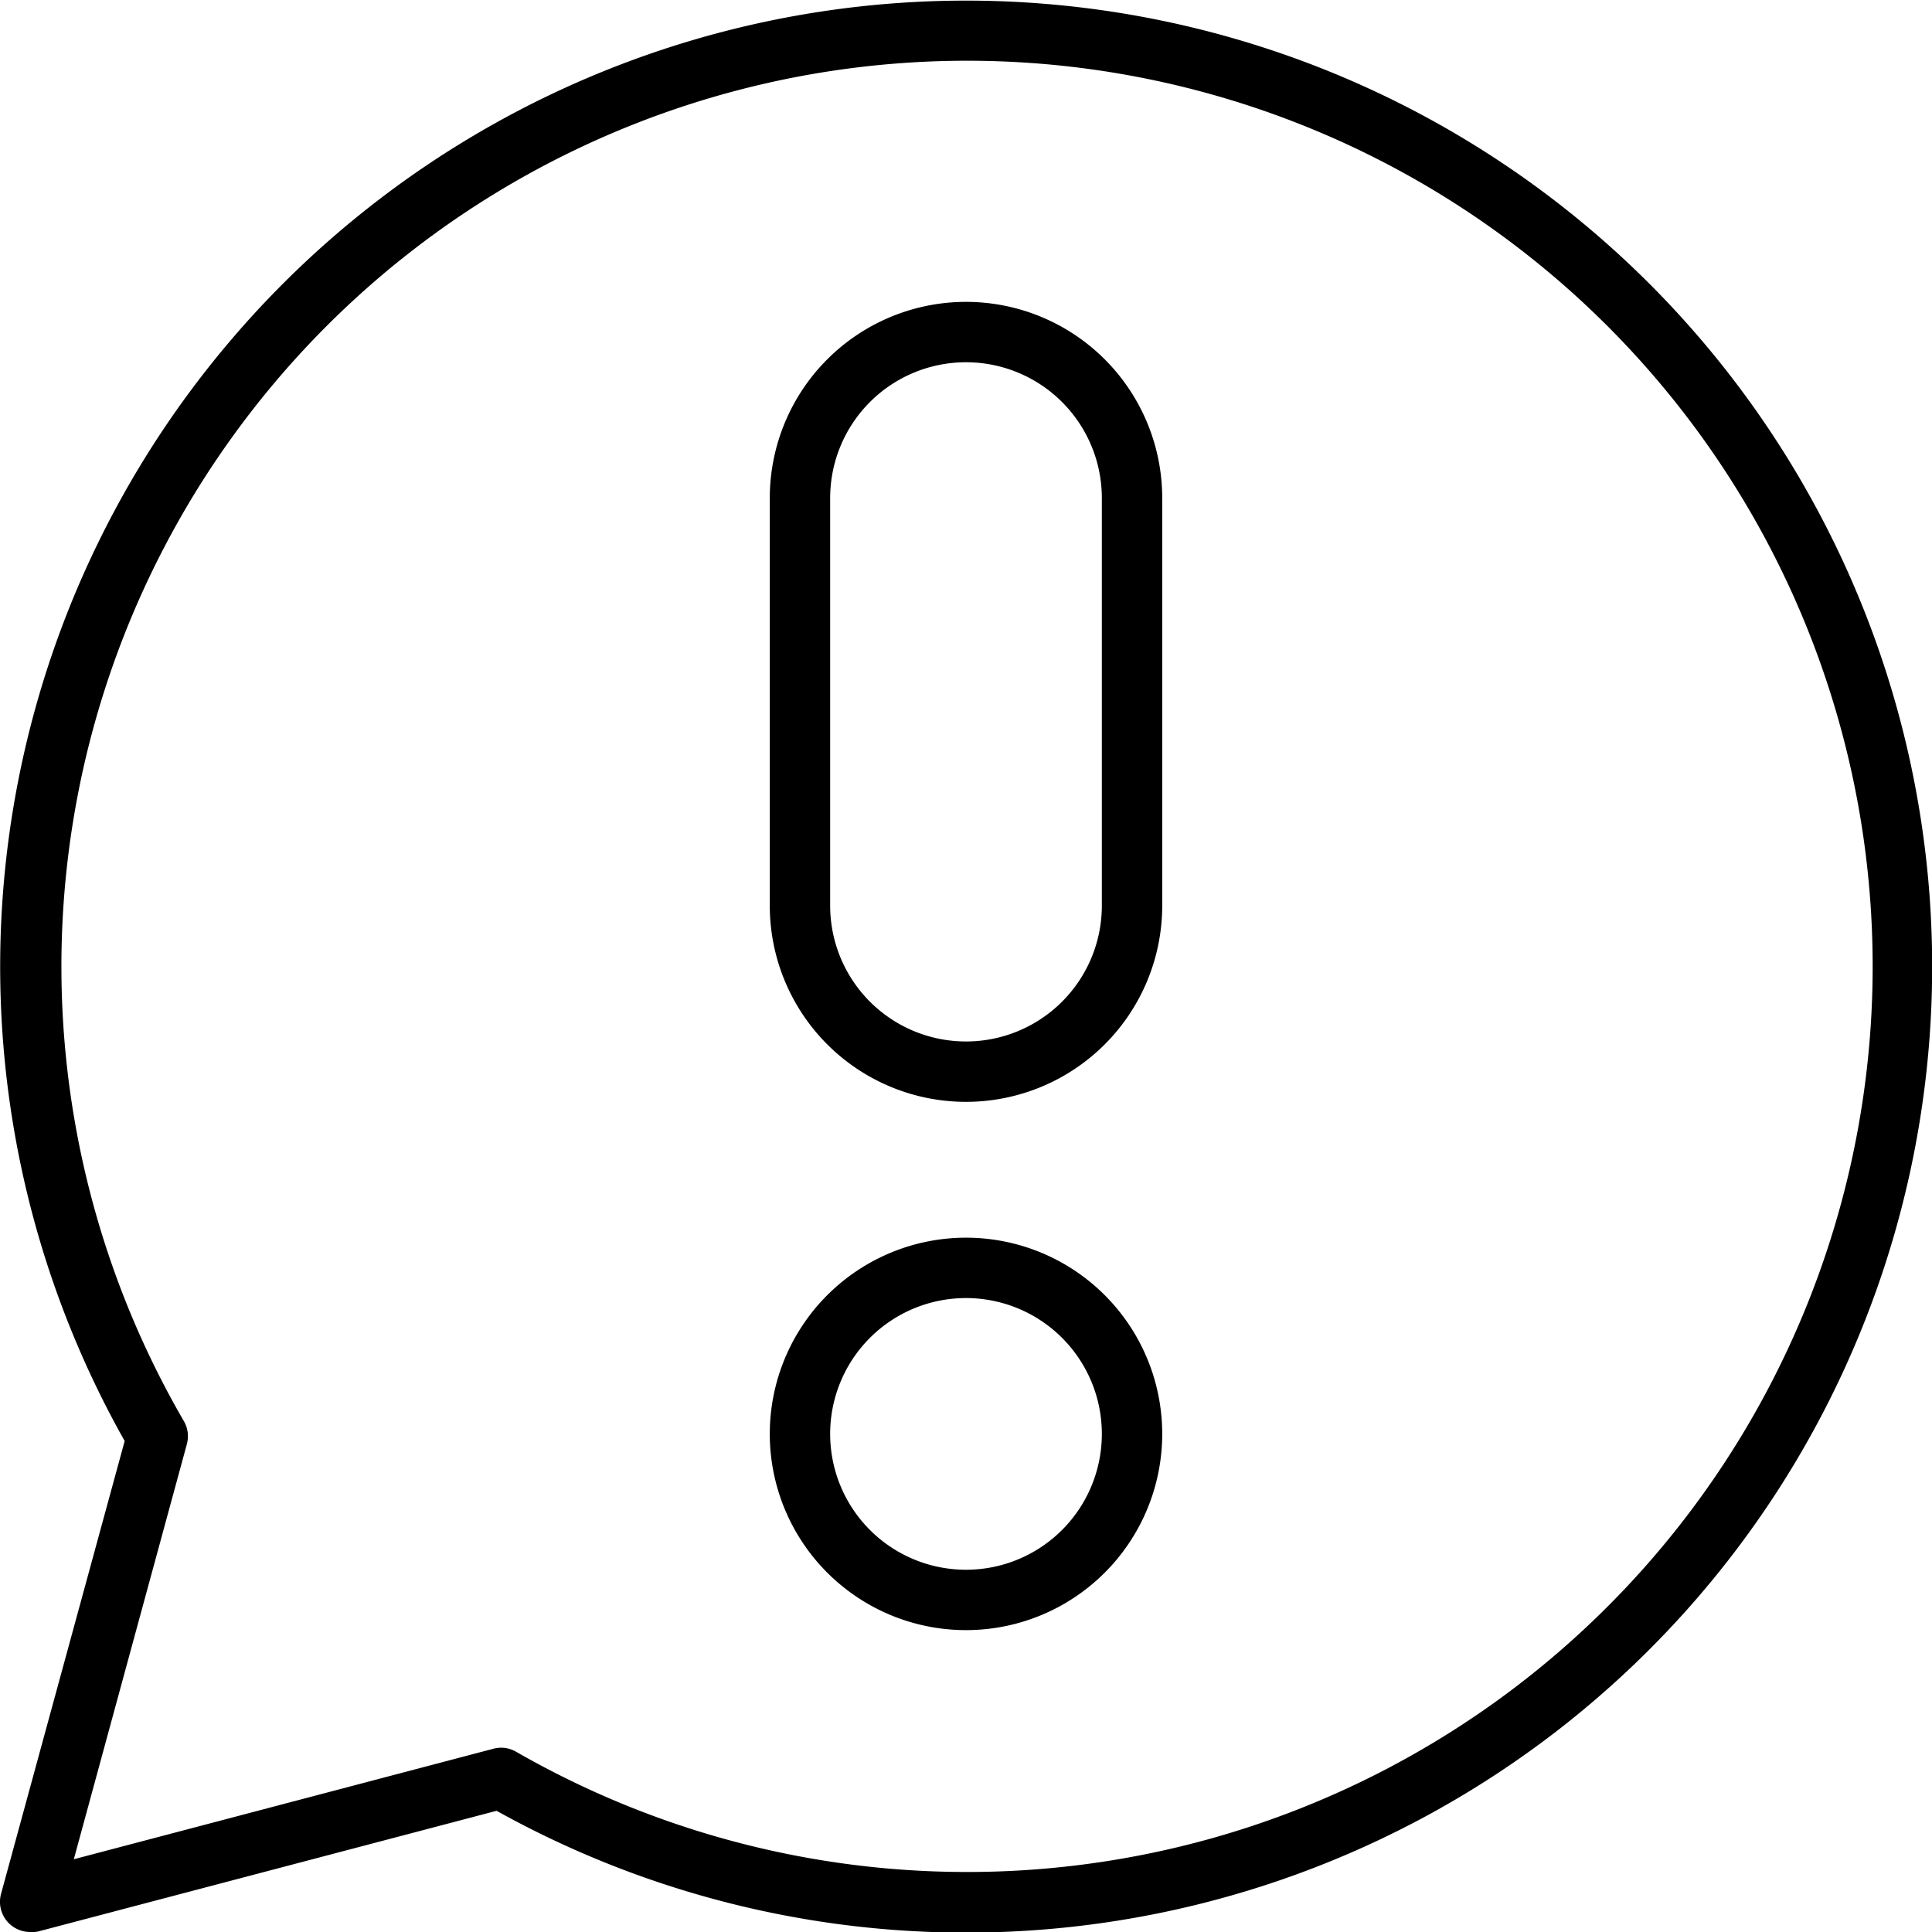 <?xml version="1.0" encoding="UTF-8"?> <svg xmlns="http://www.w3.org/2000/svg" data-name="Слой 1" id="Слой_1" viewBox="0 0 128 128"> <title></title> <path d="M2,128a2,2,0,0,1-1.93-2.53l8.19-30a64,64,0,1,1,24.64,24.5l-30.39,8A1.79,1.79,0,0,1,2,128Zm31.18-12.21a2,2,0,0,1,1,.26,60,60,0,1,0-22-21.9,2,2,0,0,1,.2,1.53l-7.49,27.5,27.83-7.33A2.22,2.22,0,0,1,33.18,115.79Z"></path> <path d="M64,108A13,13,0,1,1,77,95,13,13,0,0,1,64,108Zm0-22a9,9,0,1,0,9,9A9,9,0,0,0,64,86Z"></path> <path d="M64,73A13,13,0,0,1,51,60V33a13,13,0,0,1,26,0V60A13,13,0,0,1,64,73Zm0-49a9,9,0,0,0-9,9V60a9,9,0,0,0,18,0V33A9,9,0,0,0,64,24Z"></path> </svg> 